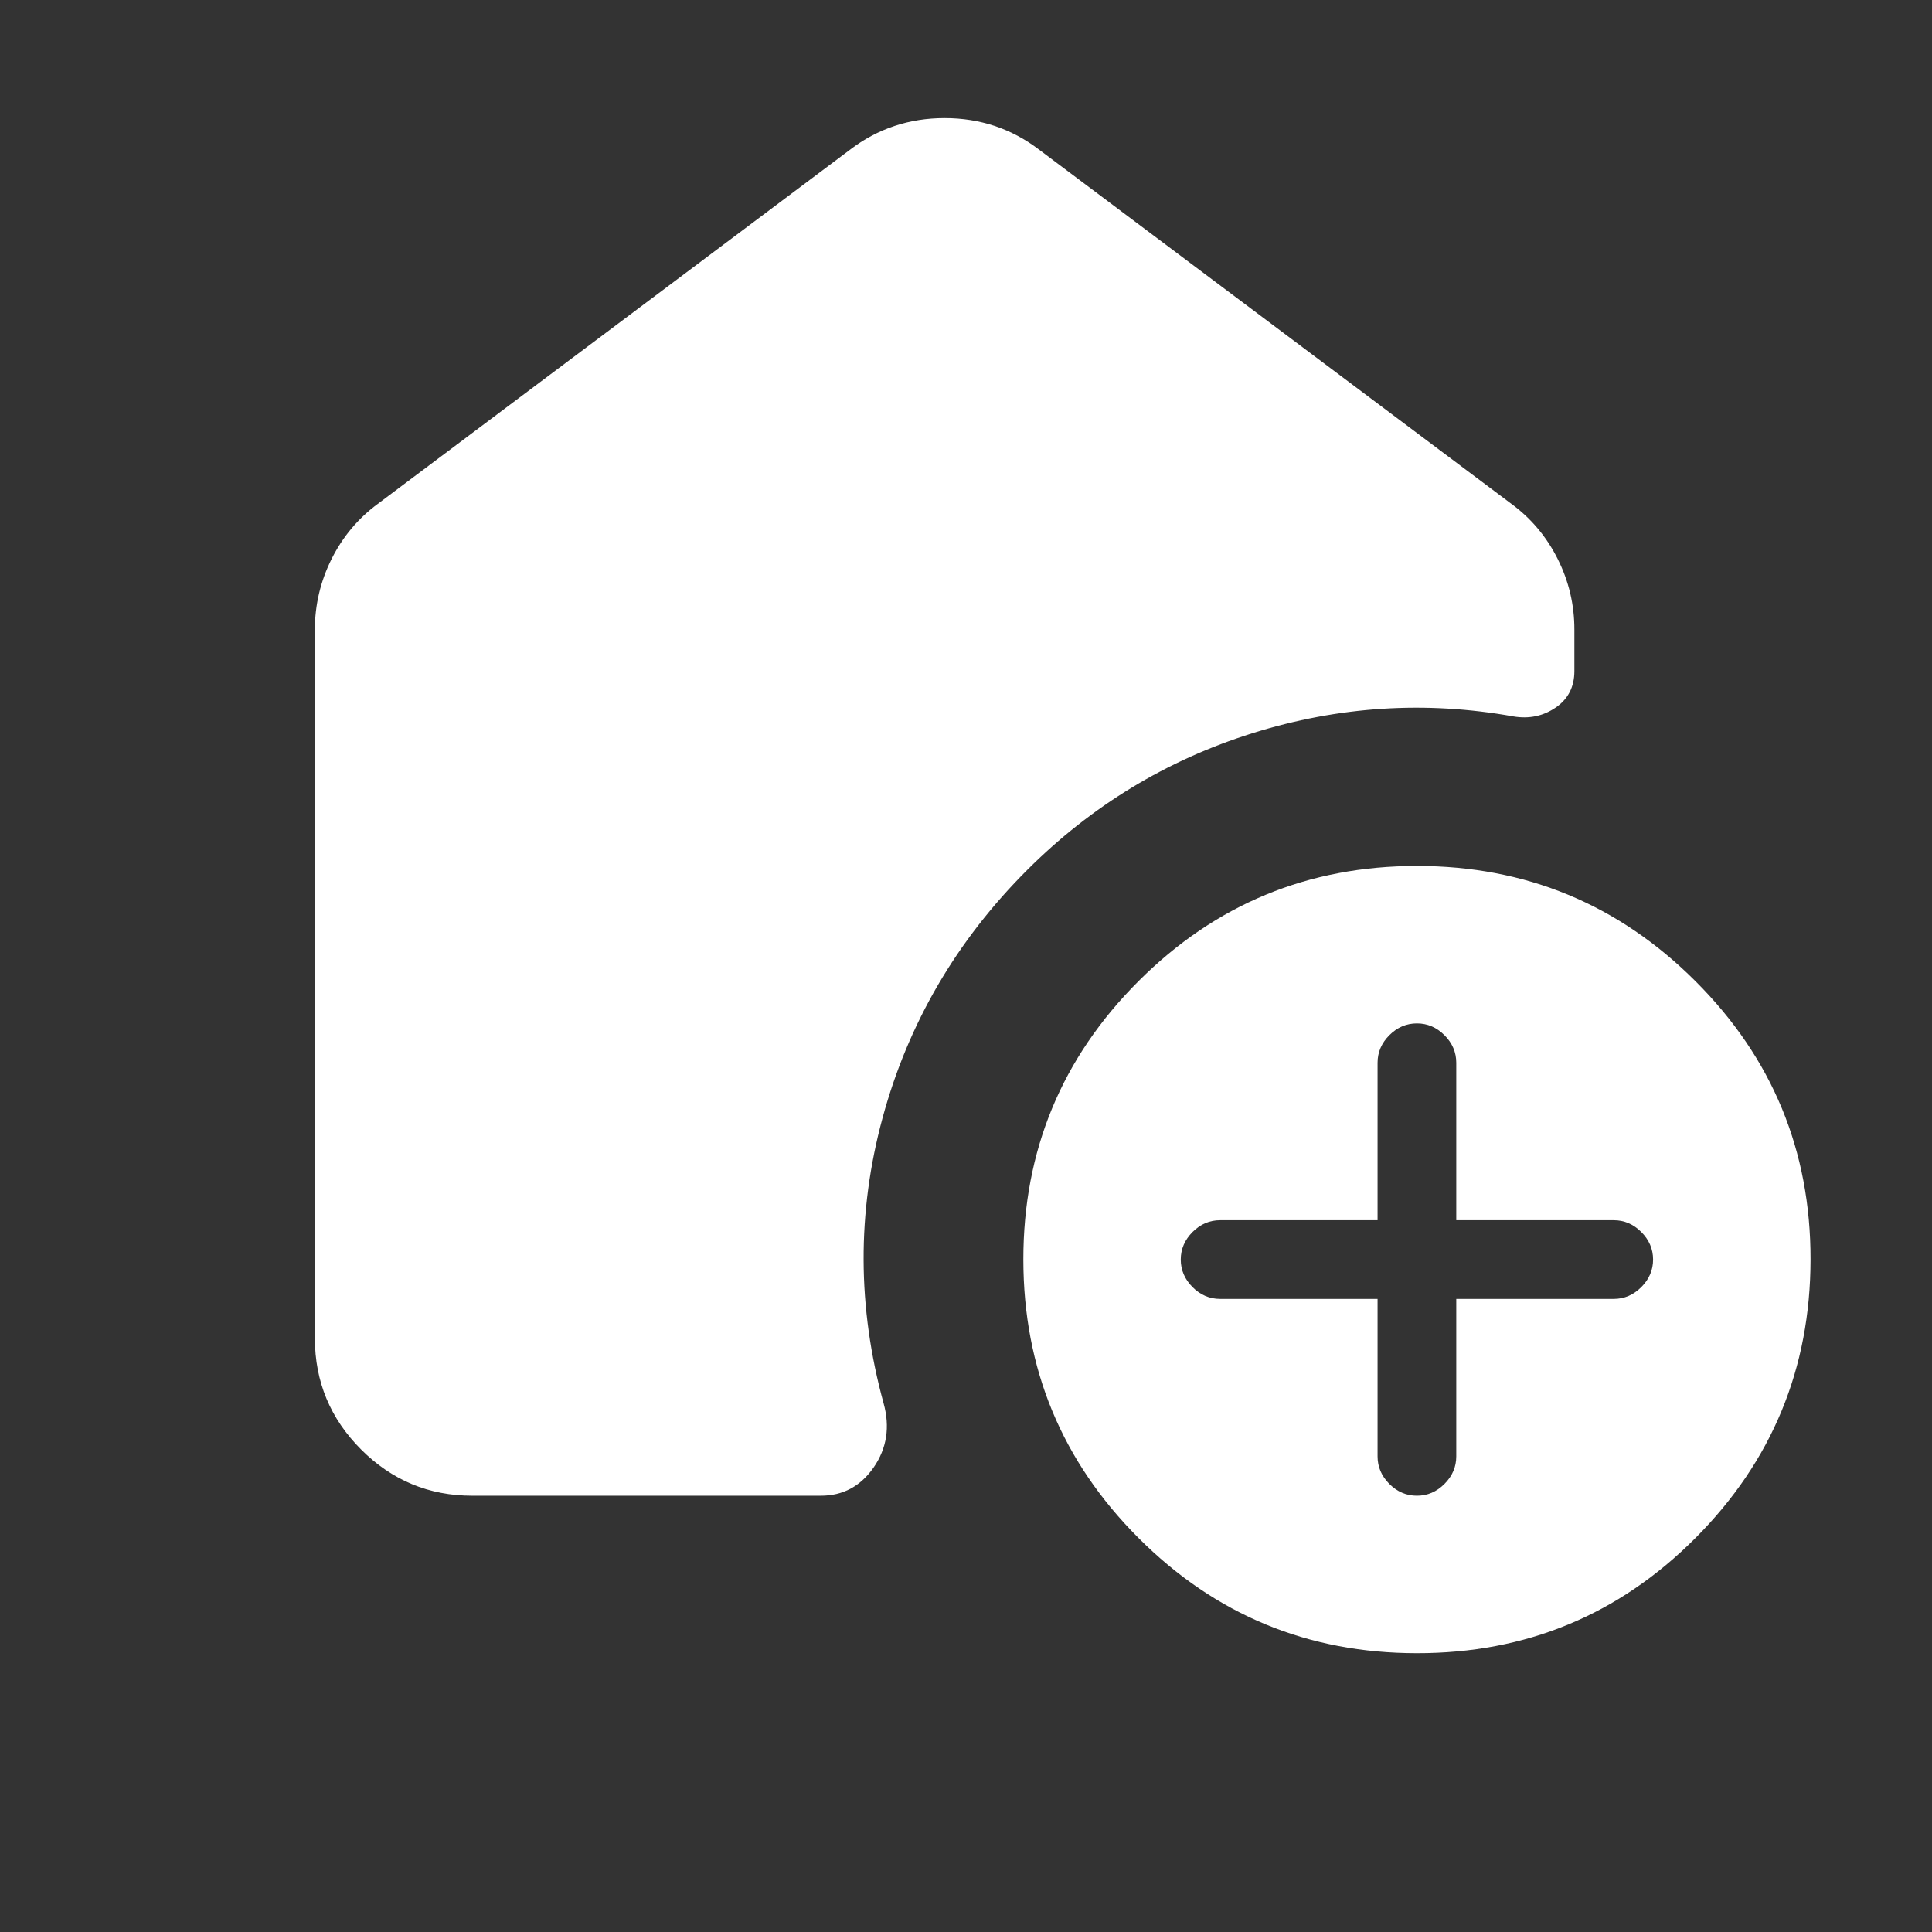 <?xml version="1.0" encoding="UTF-8"?> <svg xmlns="http://www.w3.org/2000/svg" width="38" height="38" viewBox="0 0 38 38" fill="none"><rect x="0" y="0" width="38" height="38" fill="#333333" stroke="none"/><path d="M27.095 25.548V28.645C27.095 28.851 27.172 29.032 27.327 29.187C27.482 29.342 27.663 29.419 27.869 29.419C28.076 29.419 28.256 29.342 28.411 29.187C28.566 29.032 28.643 28.851 28.643 28.645V25.548H31.74C31.947 25.548 32.127 25.471 32.282 25.316C32.437 25.161 32.514 24.98 32.514 24.774C32.514 24.568 32.437 24.387 32.282 24.232C32.127 24.077 31.947 24 31.74 24H28.643V20.903C28.643 20.697 28.566 20.516 28.411 20.361C28.256 20.206 28.076 20.129 27.869 20.129C27.663 20.129 27.482 20.206 27.327 20.361C27.172 20.516 27.095 20.697 27.095 20.903V24H23.998C23.792 24 23.611 24.077 23.456 24.232C23.302 24.387 23.224 24.568 23.224 24.774C23.224 24.98 23.302 25.161 23.456 25.316C23.611 25.471 23.792 25.548 23.998 25.548H27.095ZM27.869 32.516C25.727 32.516 23.902 31.761 22.393 30.25C20.884 28.74 20.129 26.915 20.128 24.774C20.127 22.633 20.882 20.808 22.393 19.298C23.904 17.788 25.73 17.032 27.869 17.032C30.009 17.032 31.835 17.788 33.347 19.298C34.859 20.808 35.614 22.633 35.611 24.774C35.608 26.915 34.853 28.741 33.346 30.252C31.839 31.763 30.013 32.518 27.869 32.516ZM6.193 26.322V12.387C6.193 11.897 6.303 11.433 6.522 10.994C6.742 10.555 7.045 10.194 7.431 9.91L16.721 2.943C17.263 2.53 17.883 2.323 18.579 2.323C19.276 2.323 19.895 2.53 20.437 2.943L29.727 9.91C30.114 10.194 30.418 10.555 30.638 10.994C30.858 11.433 30.967 11.897 30.966 12.387V13.2C30.966 13.51 30.843 13.749 30.598 13.917C30.352 14.085 30.075 14.143 29.766 14.091C28.037 13.781 26.328 13.891 24.638 14.42C22.948 14.95 21.471 15.846 20.205 17.11C18.811 18.503 17.863 20.129 17.359 21.987C16.855 23.845 16.862 25.716 17.379 27.6C17.508 28.064 17.444 28.484 17.186 28.859C16.928 29.233 16.579 29.42 16.141 29.419H9.289C8.438 29.419 7.709 29.116 7.103 28.51C6.497 27.904 6.194 27.175 6.193 26.322Z" fill="white"></path></svg> 